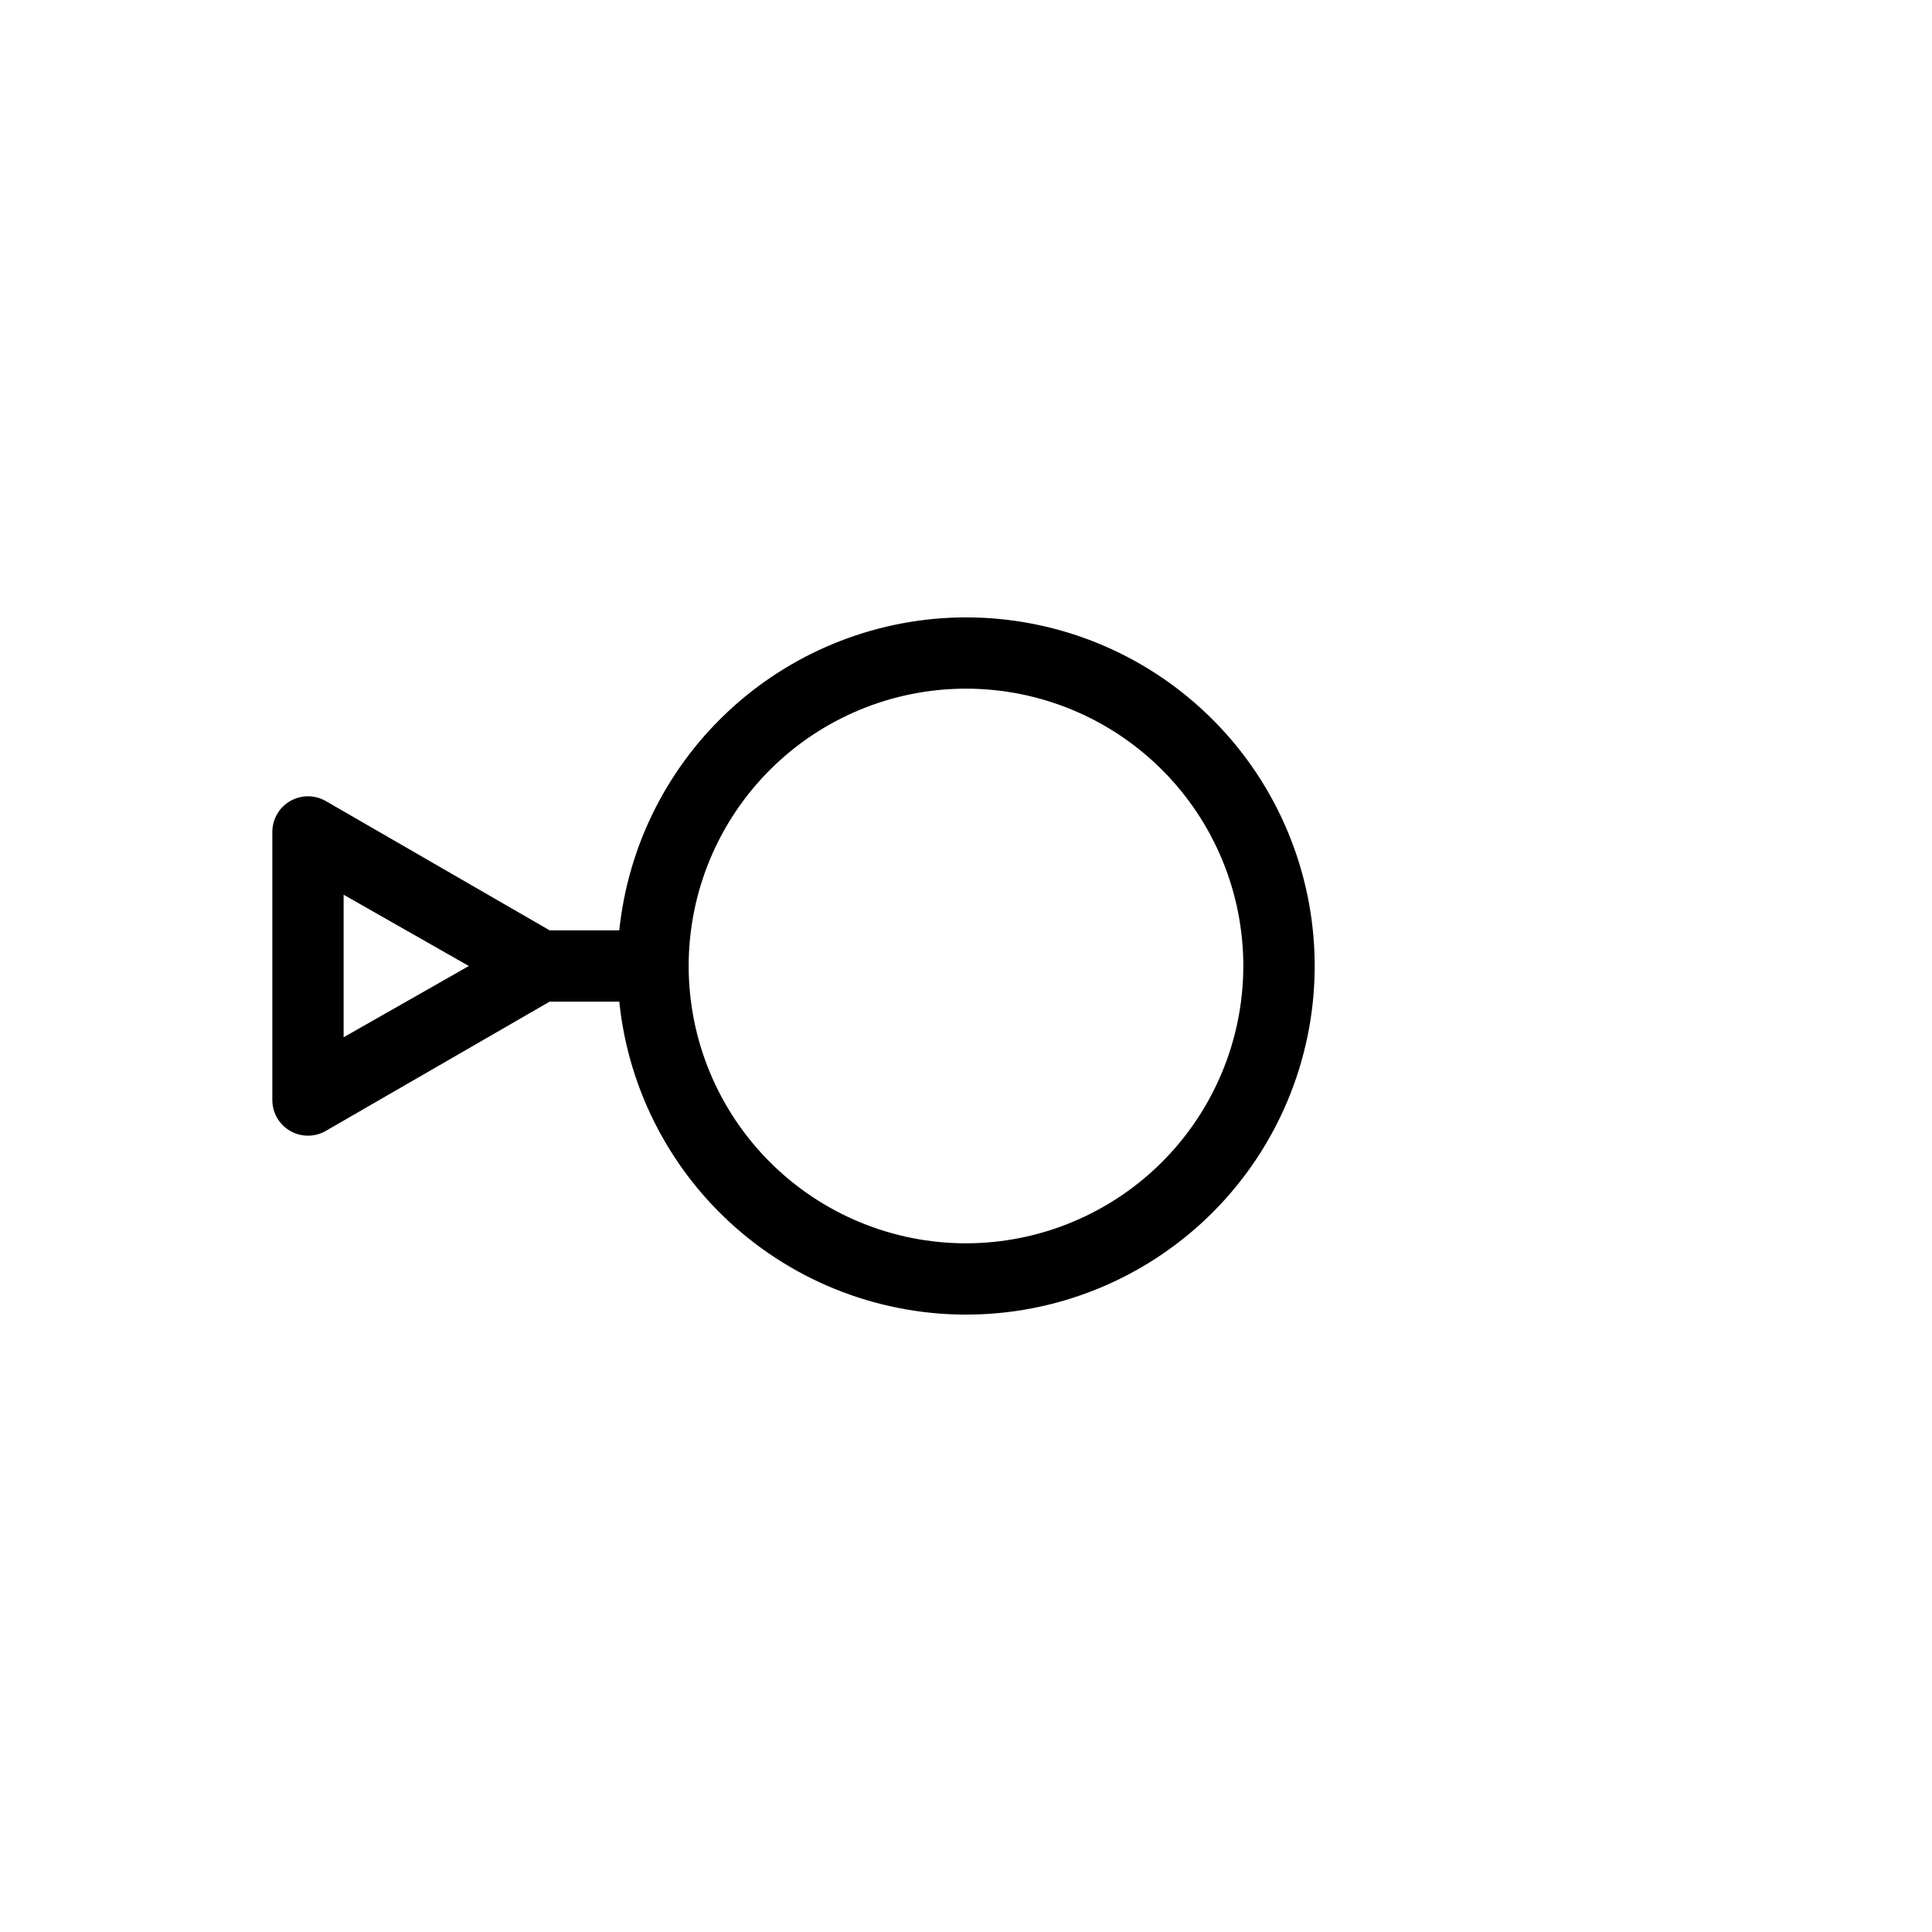<?xml version="1.0" encoding="UTF-8"?>
<!-- Uploaded to: SVG Find, www.svgrepo.com, Generator: SVG Find Mixer Tools -->
<svg fill="#000000" width="800px" height="800px" version="1.1" viewBox="144 144 512 512" xmlns="http://www.w3.org/2000/svg">
 <path d="m400 307.61c-22.855 0.031-44.891 8.523-61.855 23.84-16.969 15.312-27.664 36.367-30.027 59.098h-18.453l-59.324-34.258c-2.922-1.688-6.523-1.688-9.449 0-2.922 1.691-4.723 4.812-4.719 8.188v71.035c-0.004 3.379 1.797 6.496 4.719 8.188 2.926 1.688 6.527 1.688 9.449 0l59.324-34.258h18.453c2.449 23.832 14.059 45.781 32.383 61.215s41.926 23.145 65.828 21.508 46.234-12.492 62.281-30.281c16.051-17.785 24.562-41.113 23.742-65.055-0.824-23.945-10.914-46.633-28.145-63.277-17.23-16.645-40.25-25.949-64.207-25.941zm-164.94 111.28v-37.785l33.188 18.895zm164.94 54.602c-19.492 0-38.188-7.742-51.969-21.527-13.781-13.781-21.527-32.477-21.527-51.965 0-19.492 7.746-38.188 21.527-51.969s32.477-21.527 51.969-21.527c19.488 0 38.184 7.746 51.965 21.527 13.785 13.781 21.527 32.477 21.527 51.969-0.016 19.484-7.766 38.168-21.543 51.949-13.781 13.777-32.465 21.527-51.949 21.543z"/>
</svg>